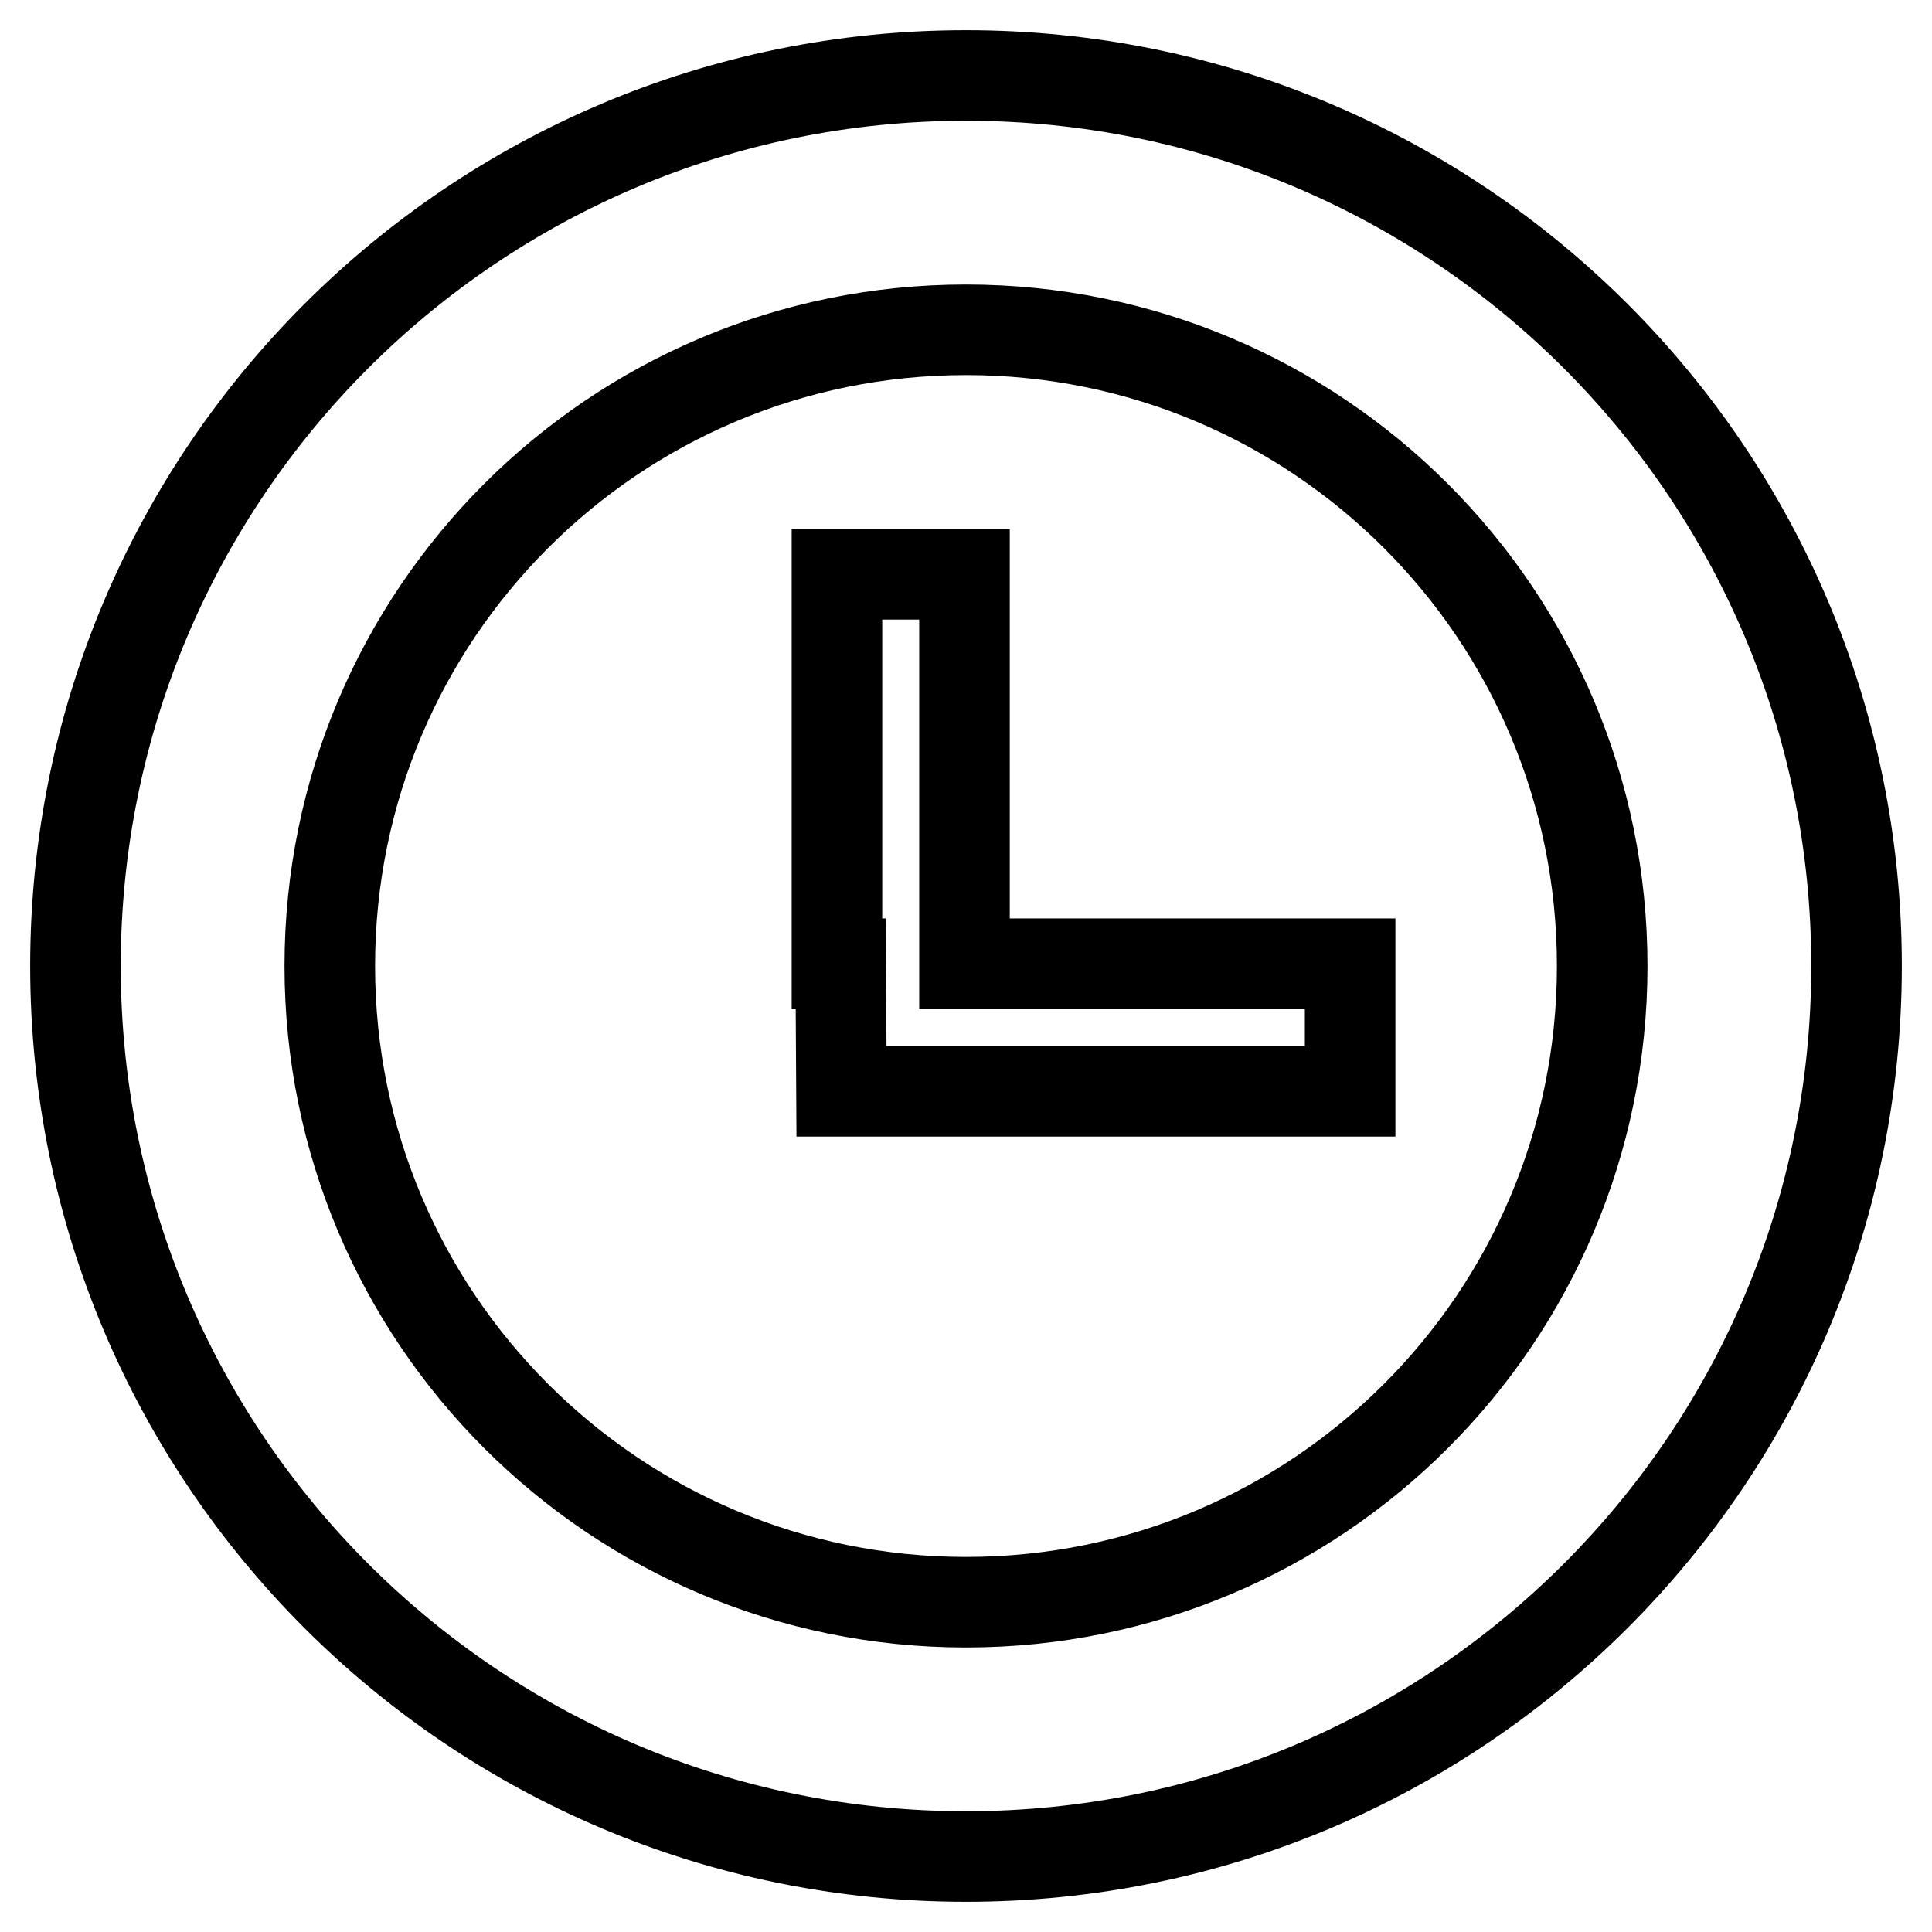 <?xml version="1.0" encoding="utf-8"?>
<!-- Svg Vector Icons : http://www.onlinewebfonts.com/icon -->
<!DOCTYPE svg PUBLIC "-//W3C//DTD SVG 1.1//EN" "http://www.w3.org/Graphics/SVG/1.1/DTD/svg11.dtd">
<svg version="1.1" xmlns="http://www.w3.org/2000/svg" xmlns:xlink="http://www.w3.org/1999/xlink" x="0px" y="0px" viewBox="0 0 256 256" enable-background="new 0 0 256 256" xml:space="preserve">
<g> <path stroke-width="12" fill-opacity="0" stroke="#000000"  d="M128,246c-65.2,0-118-52.8-118-118C10,62.8,62.8,10,128,10c65.2,0,118,52.8,118,118 C246,193.2,193.2,246,128,246z M128,43.7c-46.6,0-84.3,37.7-84.3,84.3c0,46.6,37.7,84.3,84.3,84.3c46.6,0,84.3-37.7,84.3-84.3 C212.3,81.4,174.6,43.7,128,43.7L128,43.7z M111.4,127.7h-0.5V76.1h16.9v51.6h51.1v16.9h-67.4L111.4,127.7L111.4,127.7z"/></g>
</svg>